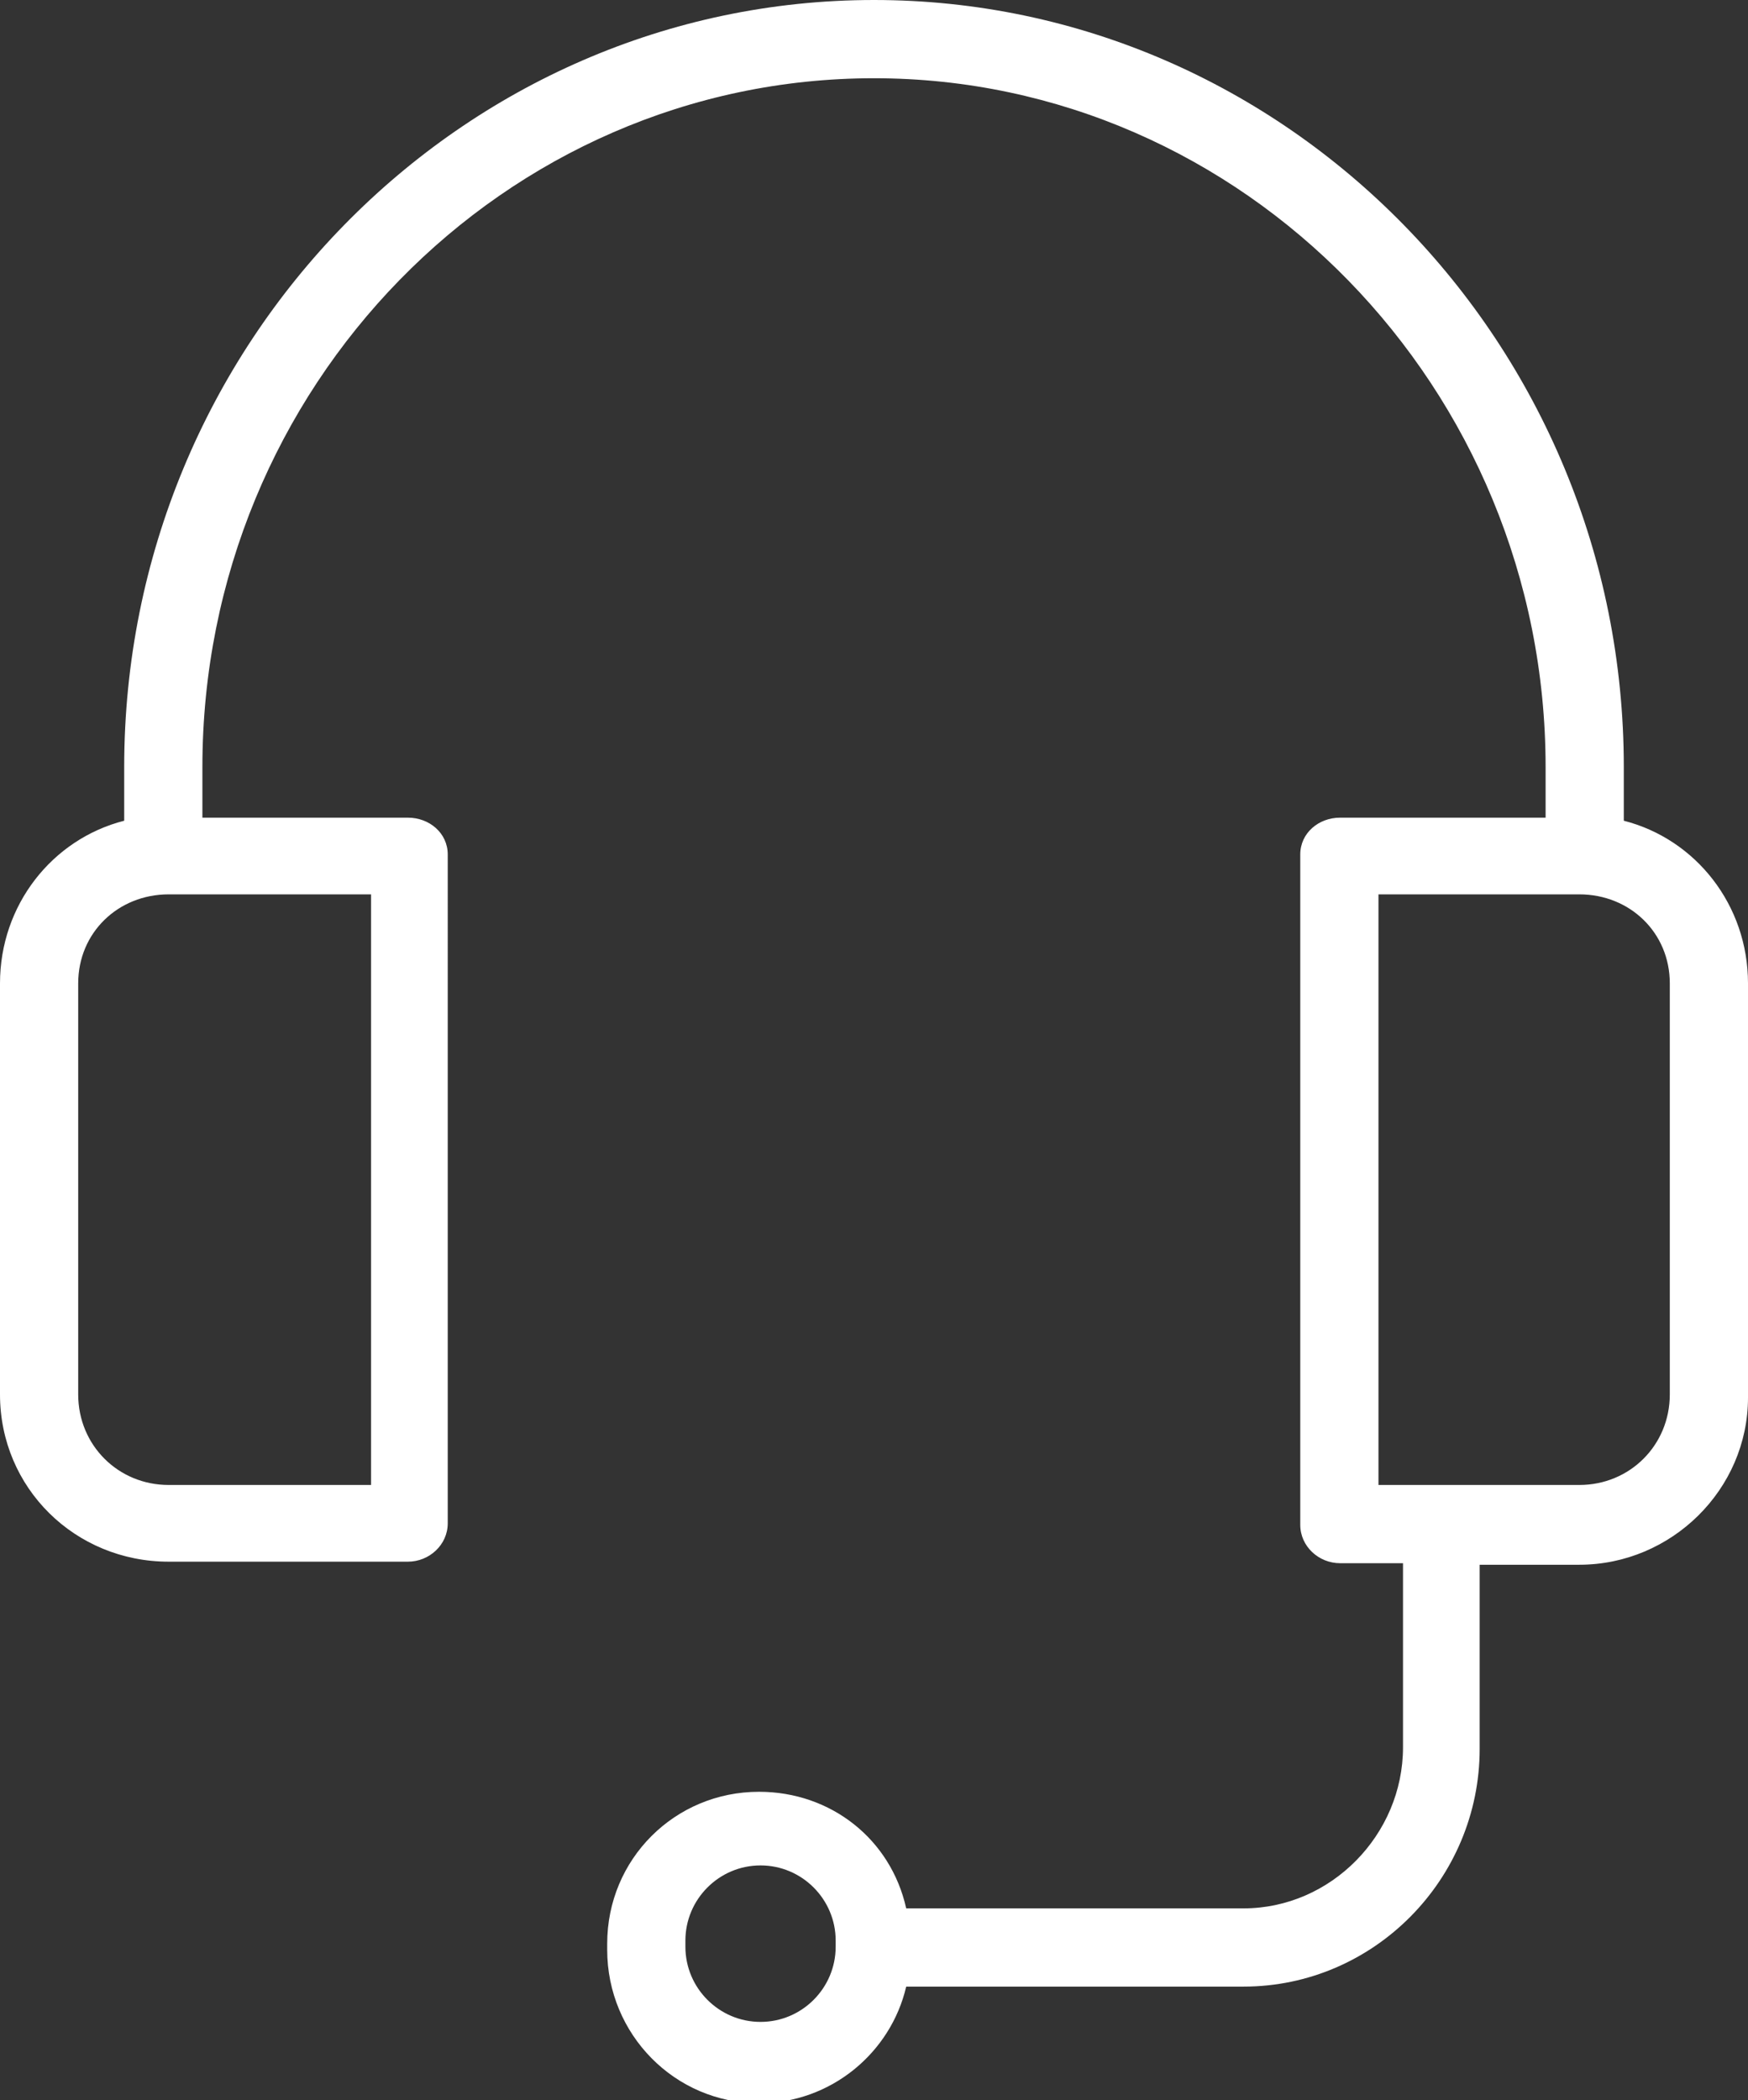 <?xml version="1.0" encoding="utf-8"?>
<!-- Generator: Adobe Illustrator 23.0.0, SVG Export Plug-In . SVG Version: 6.00 Build 0)  -->
<svg version="1.1" id="Слой_1" xmlns="http://www.w3.org/2000/svg" xmlns:xlink="http://www.w3.org/1999/xlink" x="0px" y="0px"
	 viewBox="0 0 114 136.9" style="enable-background:new 0 0 114 136.9;" xml:space="preserve" fill="#fff">
<rect x="0" y="0" width="114" height="136.9" fill="#333333" stroke="none"/>
<g>
	<path d="M11,101.8h15.6c1.4,0,2.6-1.1,2.6-2.5V55.7c0-1.4-1.2-2.4-2.6-2.4H13.2V50C13.2,25.2,32.9,5.1,57,5.1s43.8,20.2,43.8,44.9
		v3.3H87.4c-1.4,0-2.6,1-2.6,2.4v43.7c0,1.4,1.2,2.5,2.6,2.5h4.1v12c0,5.7-4.7,10.5-10.4,10.5h-22c-1-4.5-4.9-7.6-9.6-7.6
		c-5.5,0-9.9,4.4-9.9,9.9v0.4c0,5.5,4.4,10,9.9,10c4.7,0,8.6-3.3,9.6-7.6h22c8.5,0,15.4-7,15.4-15.5v-12h6.5c6,0,11-4.9,11-10.9
		V64.1c0-5.1-3.4-9.4-8.1-10.6V50c0-27.6-22-50-48.9-50S8.1,22.4,8.1,50v3.5C3.4,54.7,0,59,0,64.1v26.8C0,97,4.9,101.8,11,101.8z
		 M54.5,126.9c0,2.7-2.2,4.9-4.9,4.9s-4.9-2.2-4.9-4.9v-0.4c0-2.7,2.2-4.9,4.9-4.9s4.9,2.2,4.9,4.9V126.9z M108.9,64.1v26.8
		c0,3.3-2.6,5.9-5.9,5.9H89.9V58.3H103C106.3,58.3,108.9,60.8,108.9,64.1z M5.1,64.1c0-3.3,2.6-5.8,5.9-5.8h13.2v38.5H11
		c-3.3,0-5.9-2.6-5.9-5.9V64.1z"/>
</g>
</svg>
